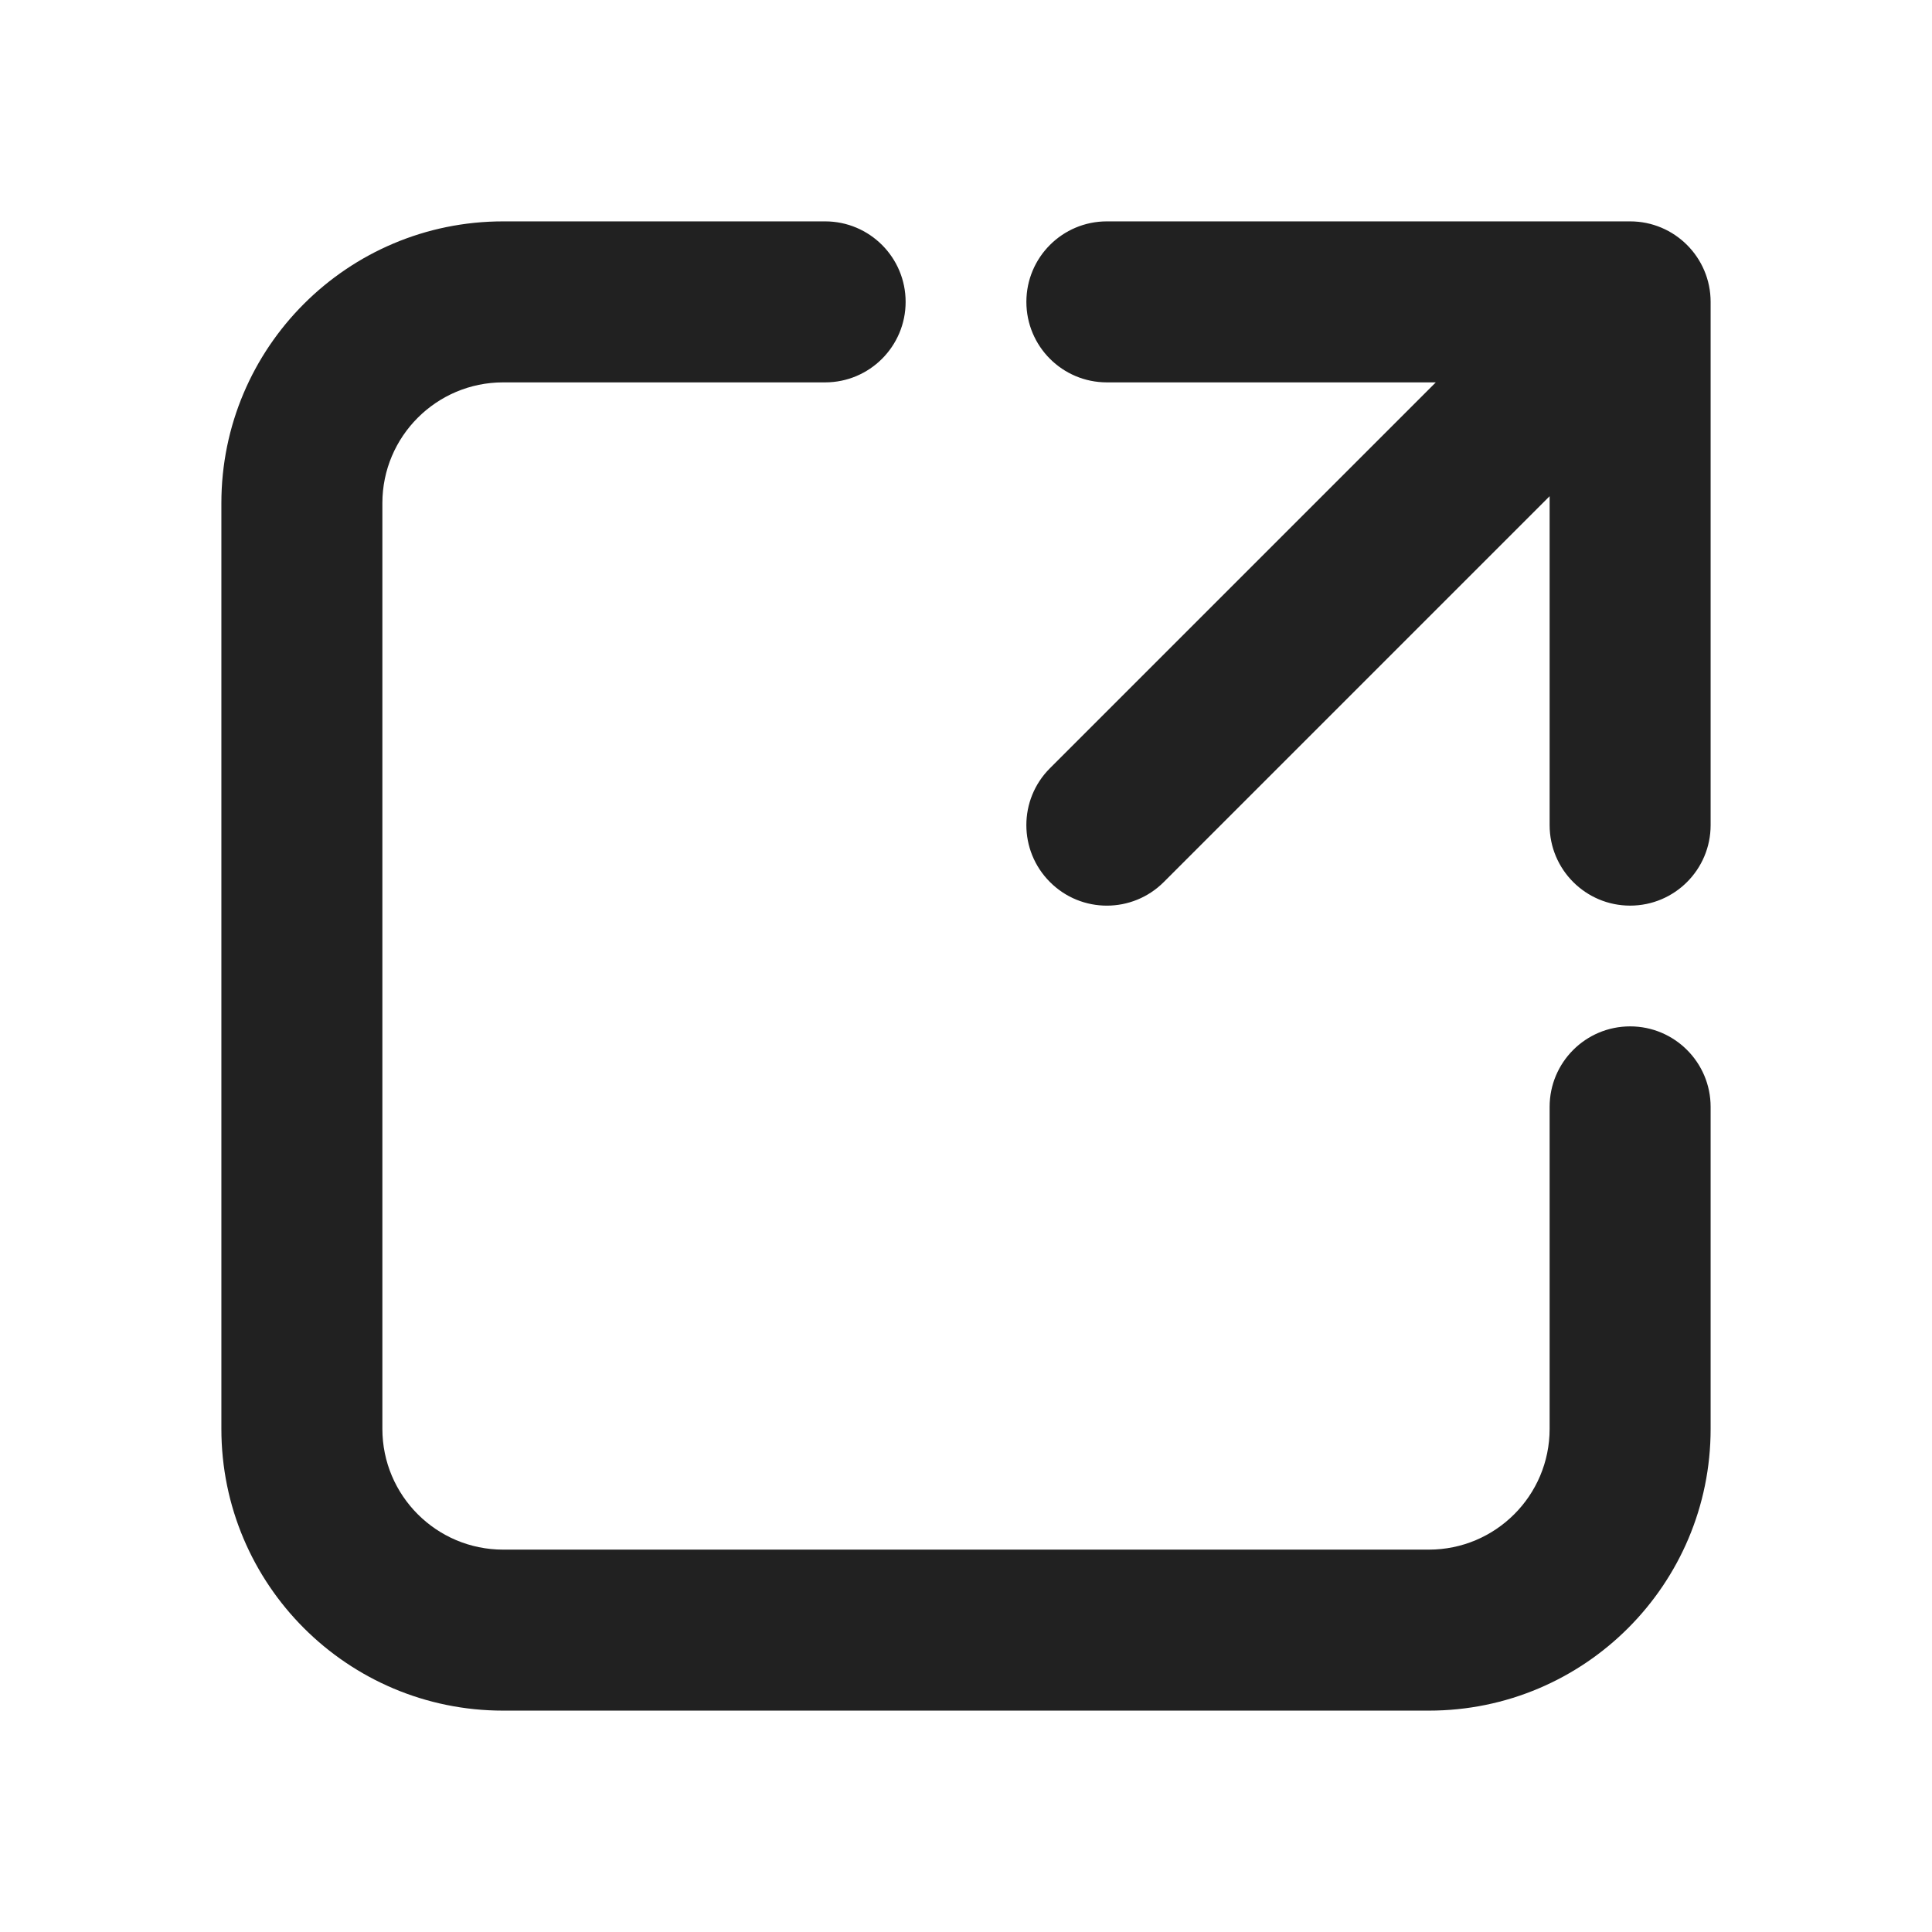 <?xml version="1.0" ?><svg fill="none" height="24" viewBox="0 0 24 24" width="24" xmlns="http://www.w3.org/2000/svg"><path d="M6.25 4.75C5.422 4.75 4.75 5.422 4.75 6.25V17.75C4.75 18.578 5.422 19.25 6.25 19.25H17.75C18.578 19.25 19.25 18.578 19.25 17.75V13.75C19.25 13.198 19.697 12.75 20.25 12.75C20.802 12.75 21.25 13.198 21.25 13.75V17.75C21.25 19.683 19.683 21.25 17.75 21.25H6.25C4.317 21.25 2.75 19.683 2.75 17.75V6.25C2.75 4.317 4.317 2.75 6.25 2.75H10.25C10.802 2.75 11.25 3.198 11.25 3.75C11.25 4.302 10.802 4.75 10.25 4.75H6.25ZM12.75 3.75C12.75 3.198 13.197 2.75 13.75 2.75H20.25C20.802 2.75 21.25 3.198 21.25 3.75V10.25C21.25 10.802 20.802 11.25 20.25 11.25C19.698 11.25 19.25 10.802 19.25 10.25V6.164L14.457 10.957C14.066 11.348 13.433 11.348 13.043 10.957C12.652 10.566 12.652 9.933 13.043 9.543L17.836 4.75H13.75C13.197 4.75 12.75 4.302 12.75 3.75Z" fill="#212121"/></svg>